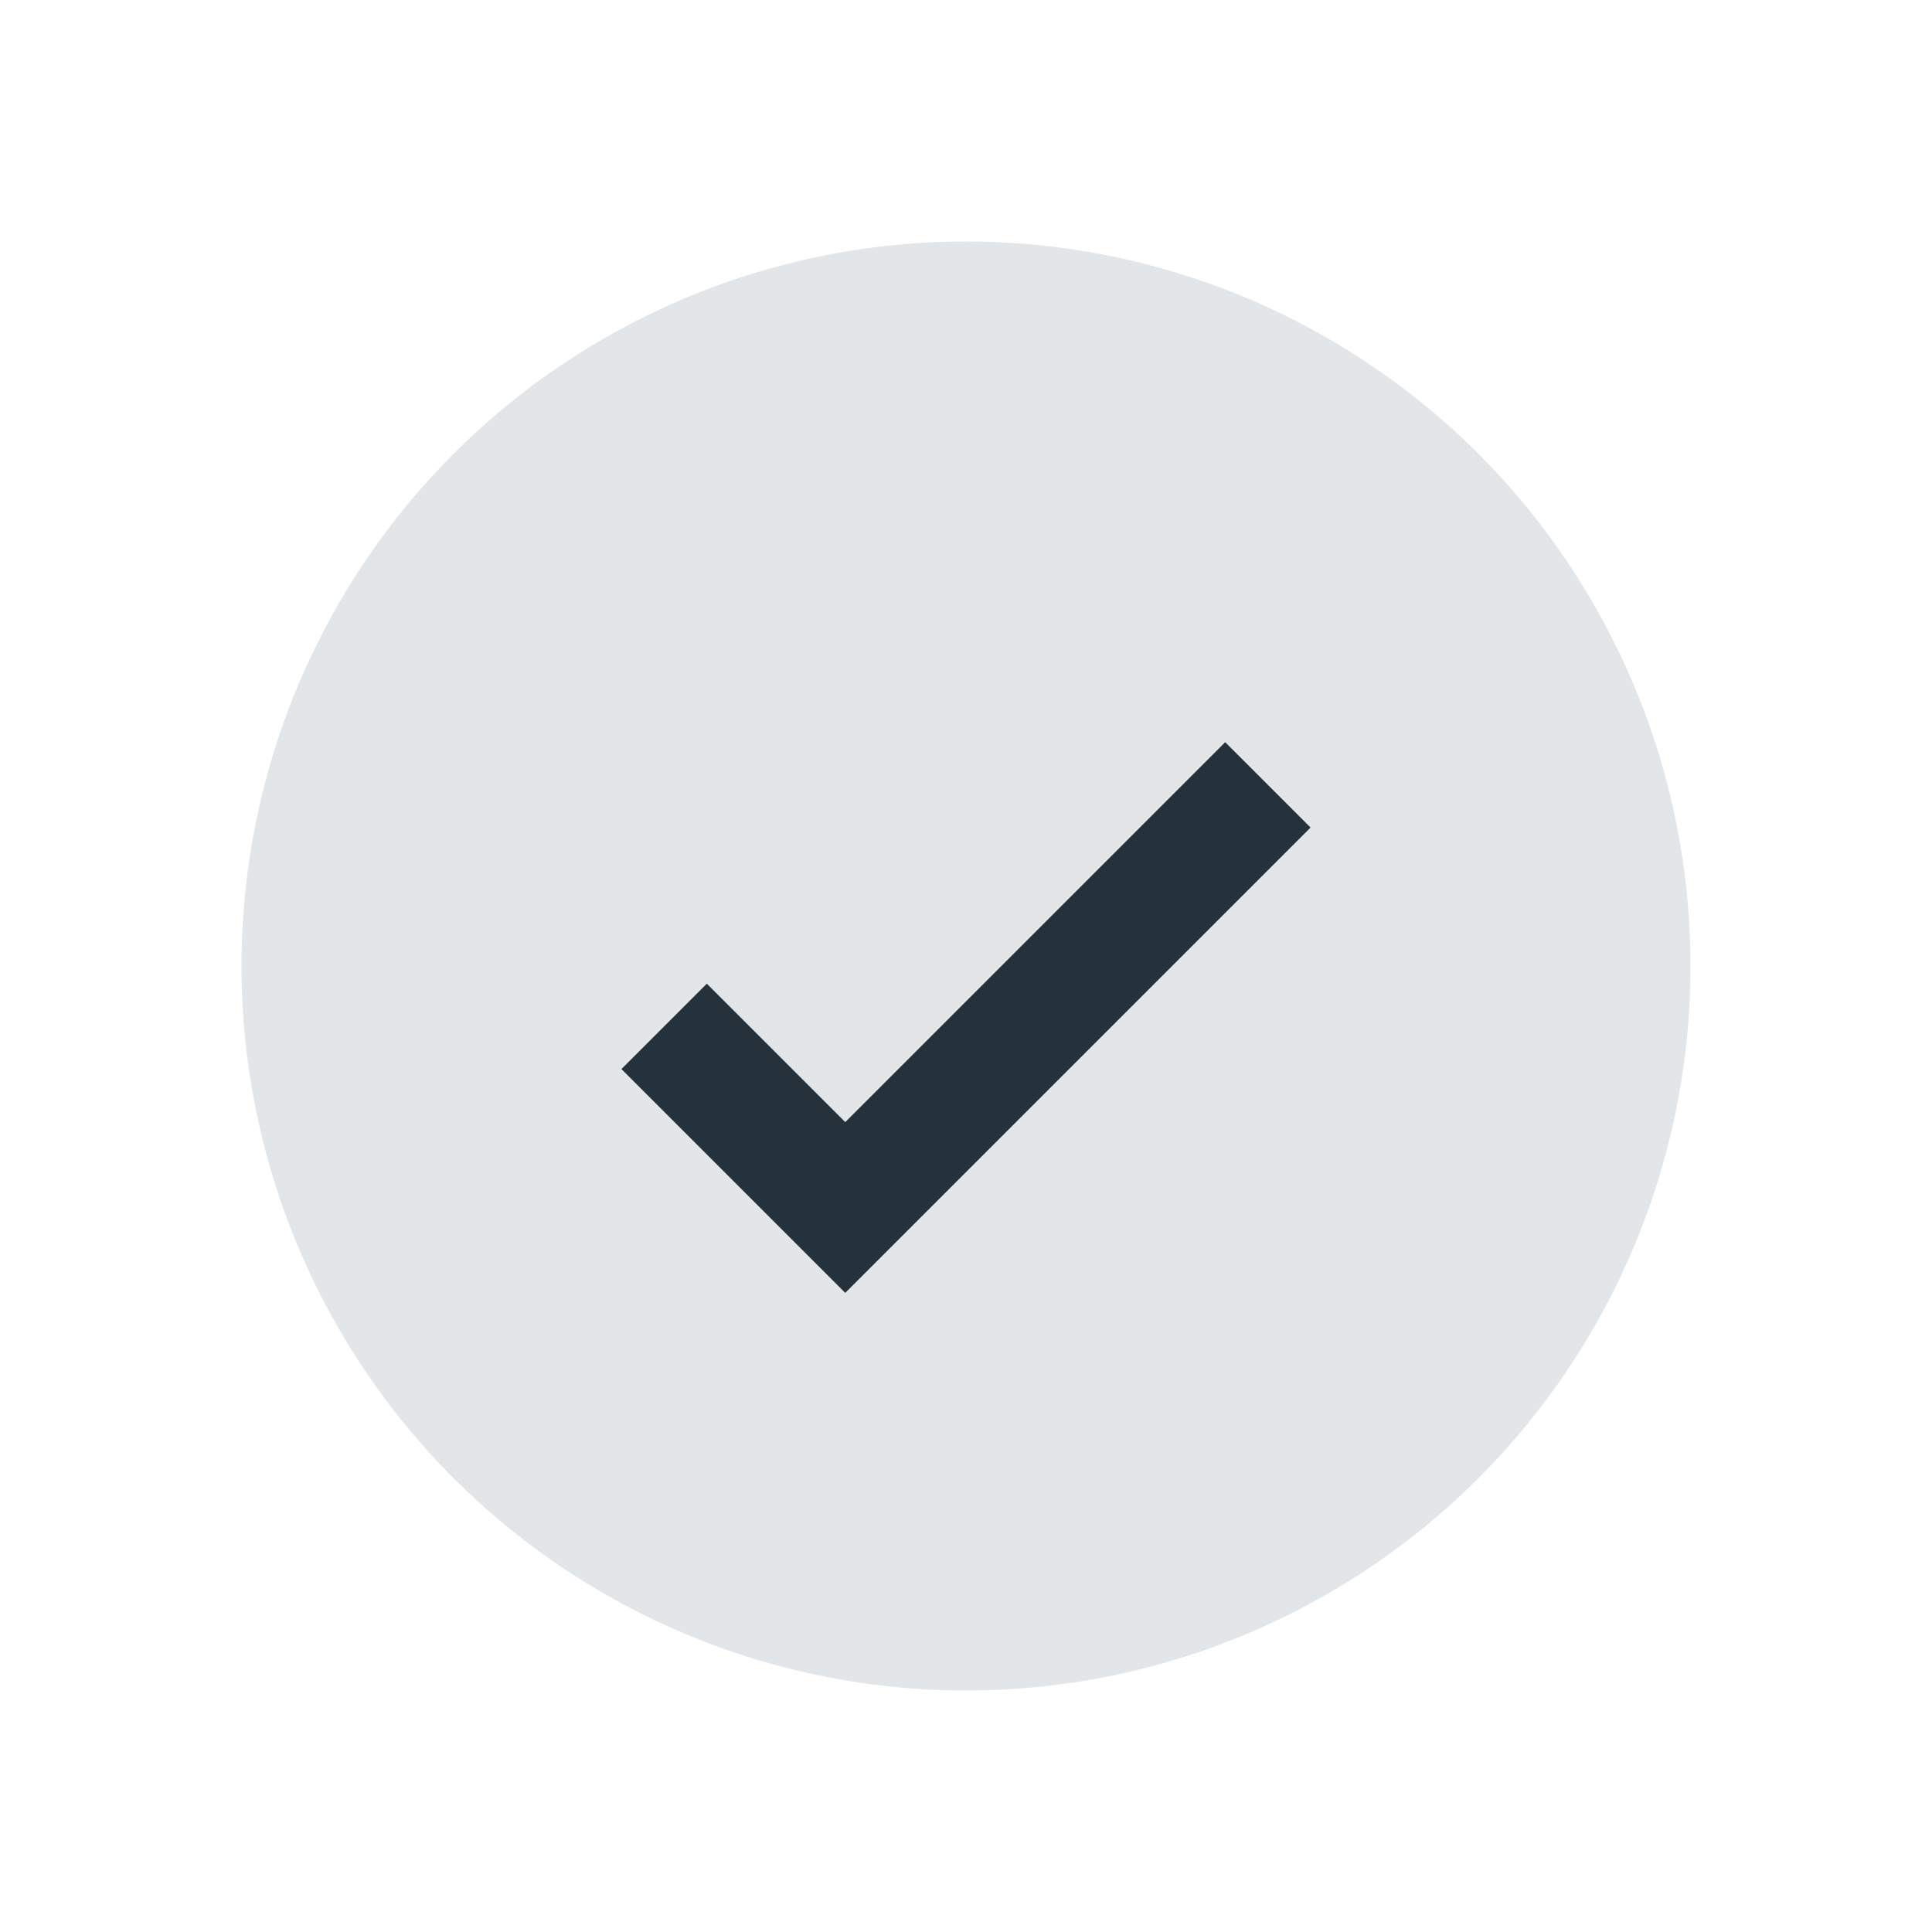 <?xml version="1.0" encoding="UTF-8"?>
<svg xmlns="http://www.w3.org/2000/svg" width="32" height="32" viewBox="0 0 32 32"><circle cx="16" cy="16" r="12" fill="#E2E6E9"/><path d="M11 17l3 3 7-7" stroke="#25323C" stroke-width="2" fill="none"/></svg>